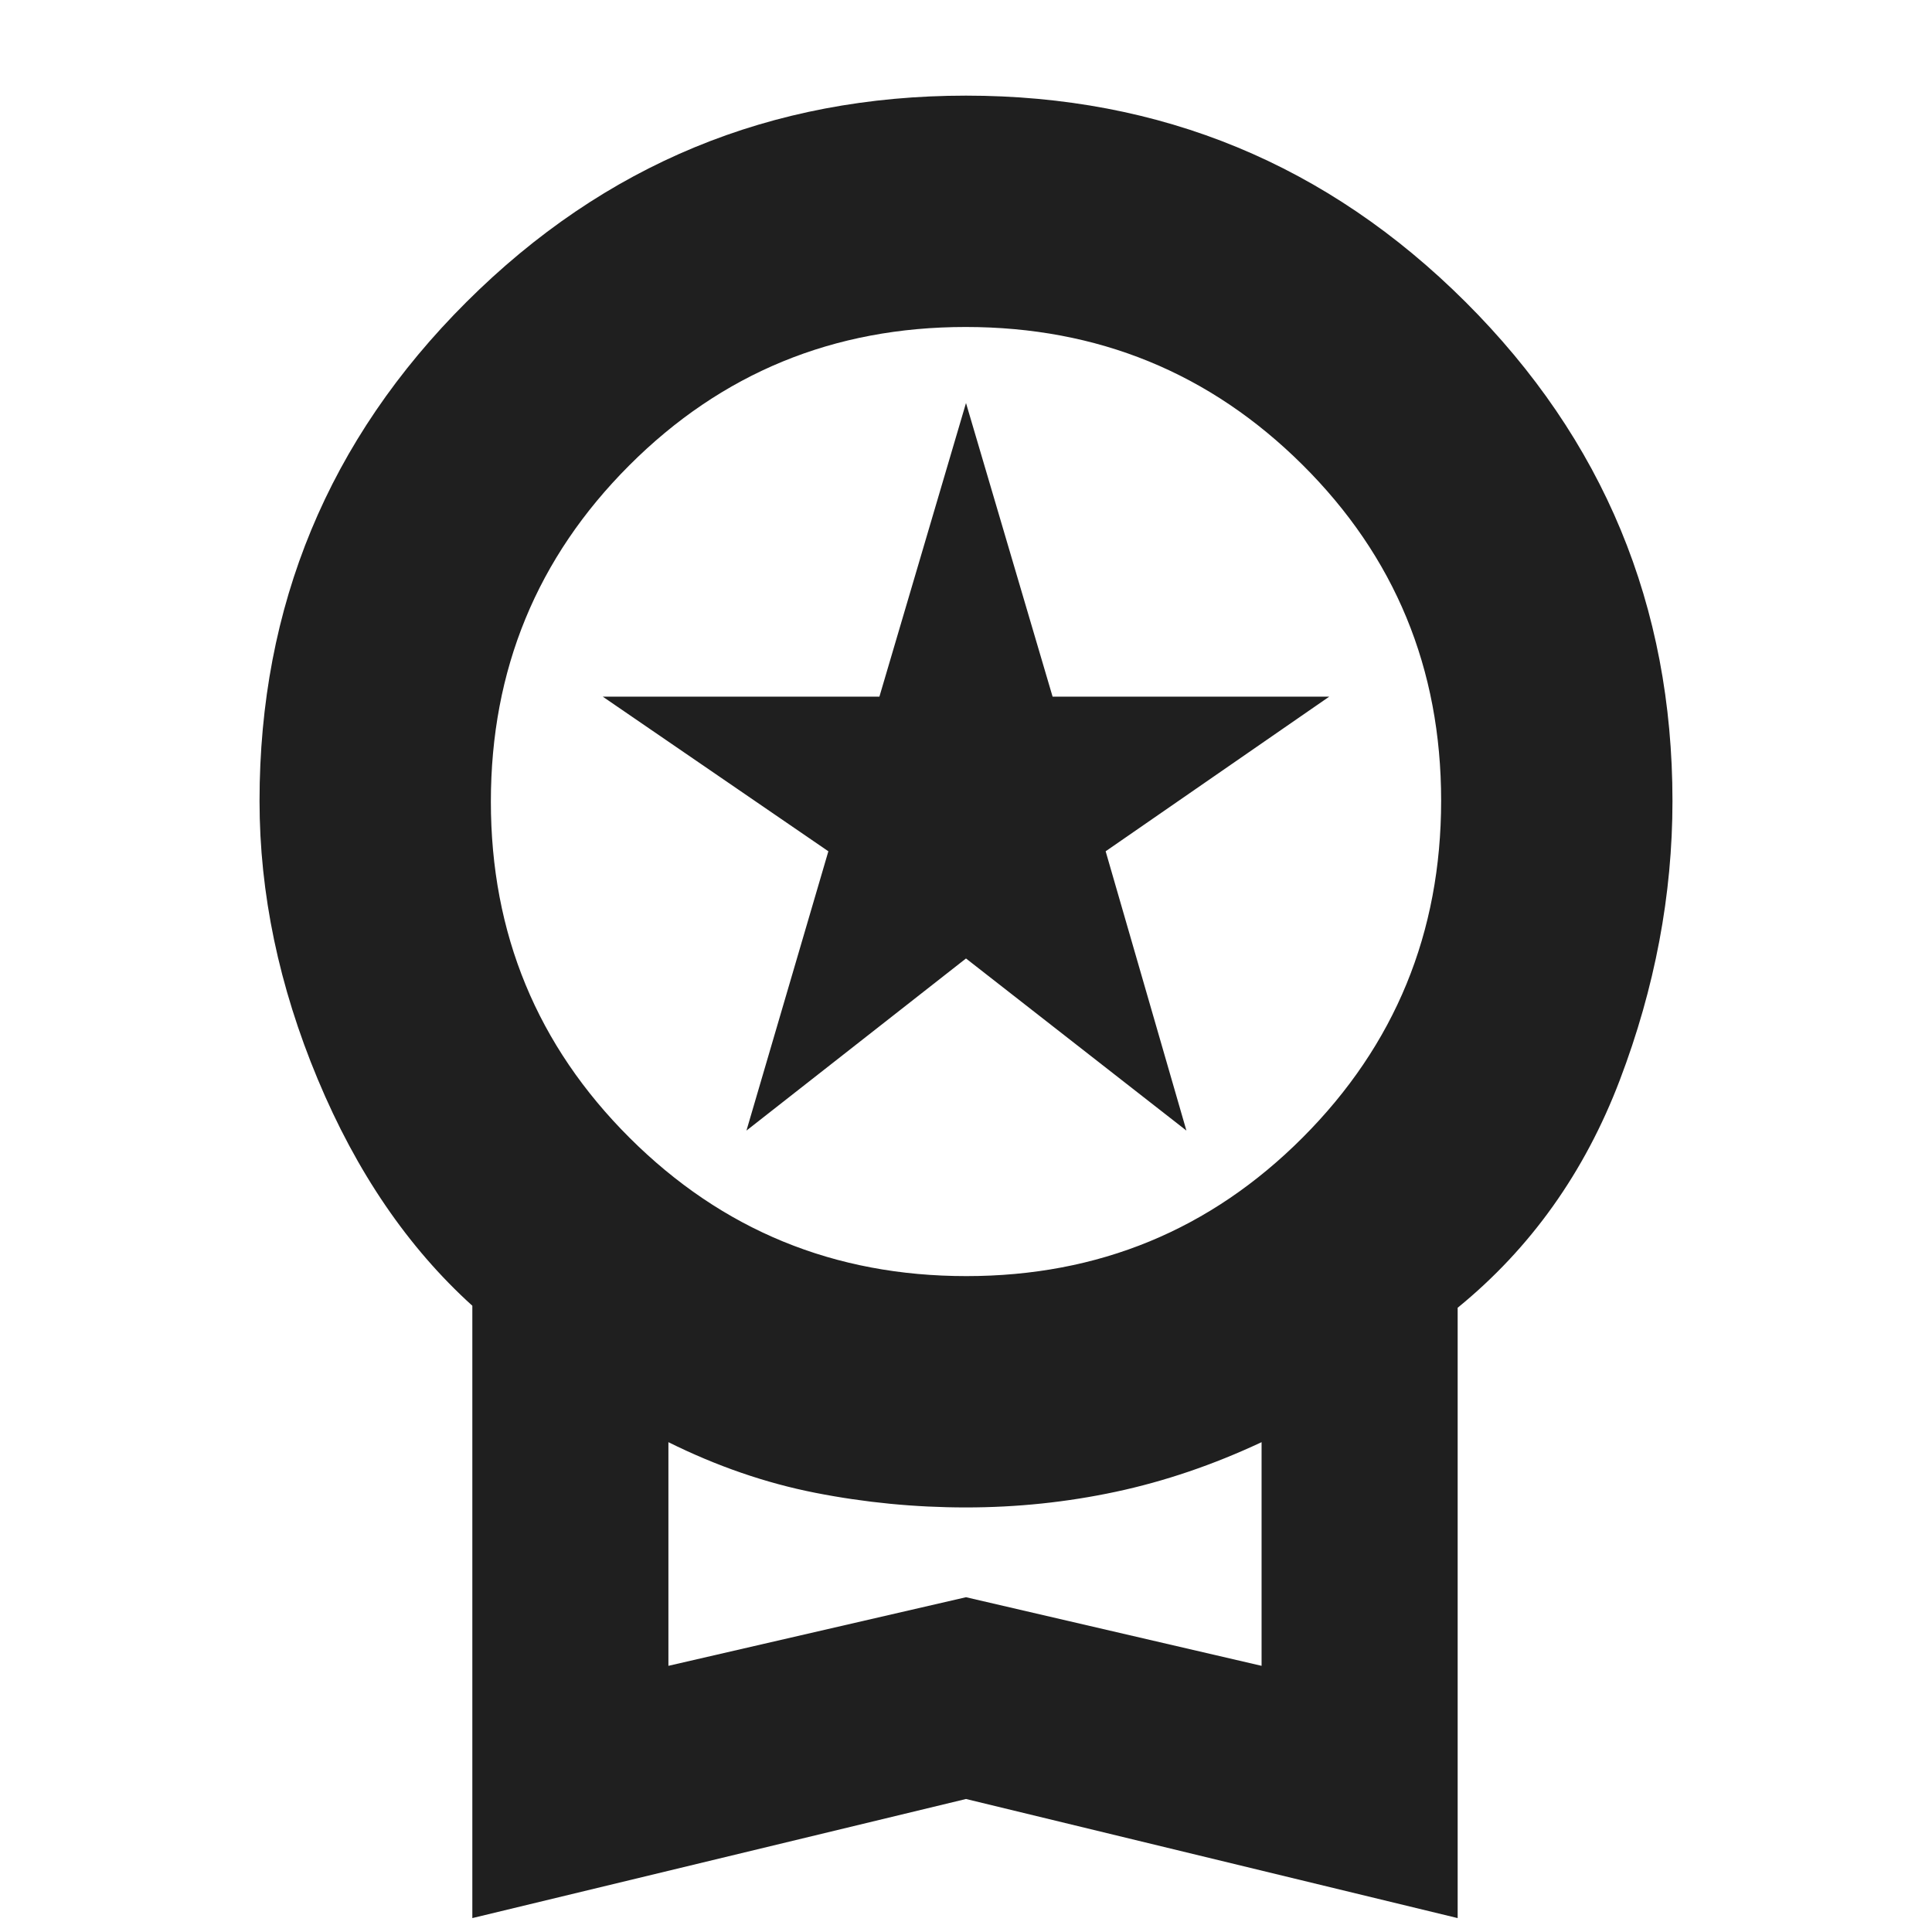 <svg fill="#1f1f1f" width="24px" viewBox="0 -960 960 960" height="24px" xmlns="http://www.w3.org/2000/svg"><path d="M370.91-398.22 411.61-537l-112.09-76.83h137.45L480-759.74l43.03 145.91h137.45L549.39-537l40.13 138.78L480-483.74l-109.09 85.52ZM234.7-6.91v-304.27q-47.96-43.38-76.85-112.63-28.89-69.25-28.89-138.19 0-145.39 102.82-247.94Q334.61-912.48 480-912.48t248.22 102.54Q831.04-707.39 831.04-562q0 69.94-26.17 138.69T724.3-310.18V-6.91L480-66.09 234.7-6.91Zm245.47-319q98.44 0 167.18-68.91 68.74-68.91 68.74-167.35t-68.91-166.89q-68.91-68.46-167.35-68.46t-167.18 68.79q-68.74 68.79-68.74 167.07 0 98.27 68.91 167.01t167.35 68.74ZM332.13-132.26 480-166.35l146.87 34.09v-111.13q-36 16.87-72.46 24.65-36.46 7.78-74.41 7.78-37.95 0-74.91-7.28-36.96-7.28-72.96-25.15v111.13ZM480-188.83Z"></path></svg>